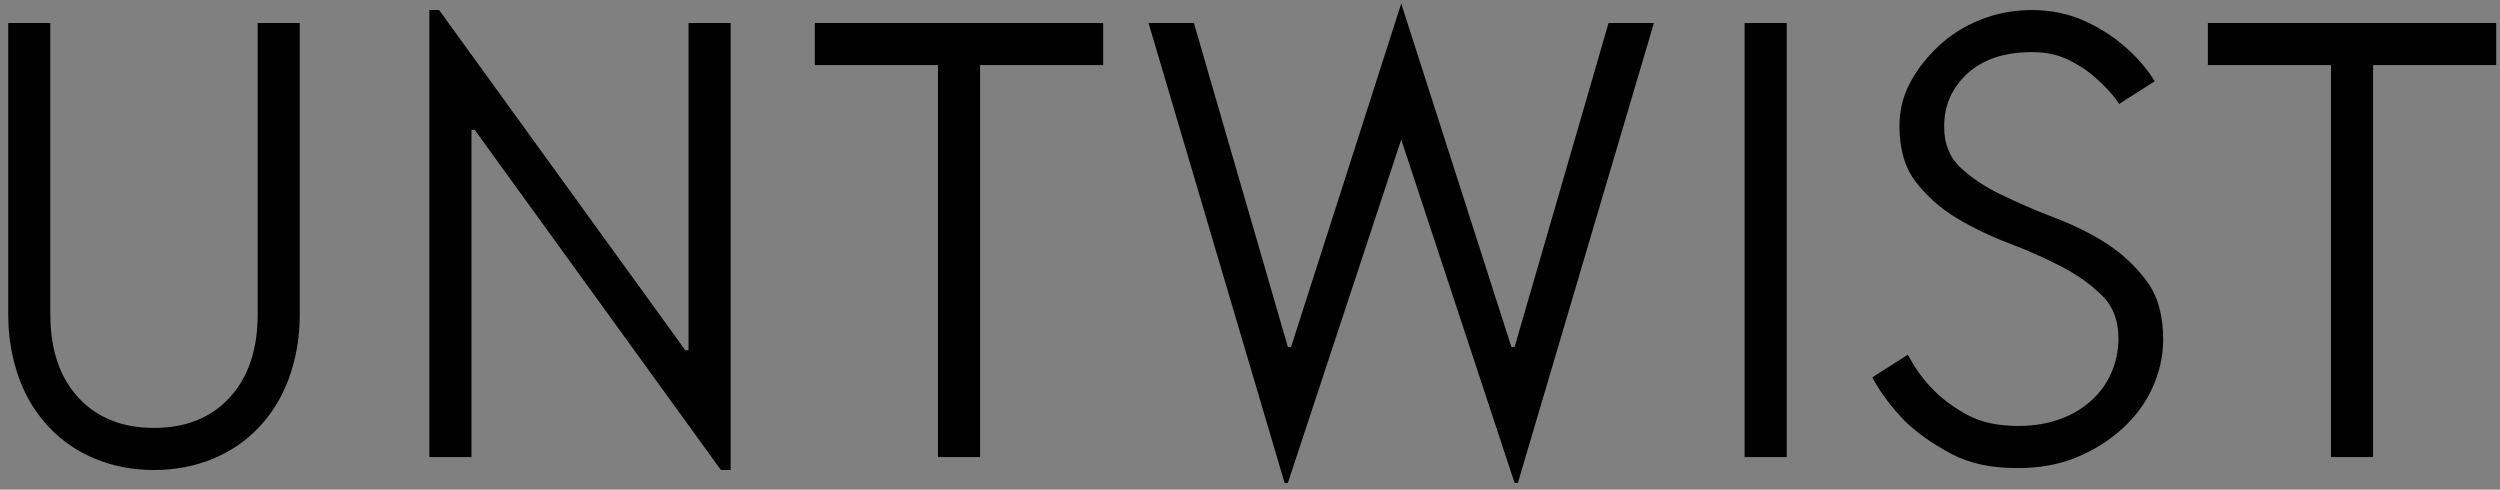 <svg width="240" height="47" viewBox="0 0 240 47" fill="none" xmlns="http://www.w3.org/2000/svg">
<rect x="0" y="0" width="240" height="47" fill="#808080" stroke="none"/>
<path fill-rule="evenodd" clip-rule="evenodd" d="M24.736 2.205V30.194C24.736 33.616 23.803 36.29 21.999 38.218C20.195 40.146 17.77 41.08 14.784 41.08C11.799 41.08 9.372 40.146 7.569 38.218C5.765 36.29 4.832 33.616 4.832 30.194V2.205H0.79V30.194C0.79 32.433 1.163 34.486 1.846 36.352C2.53 38.218 3.526 39.773 4.77 41.08C6.013 42.385 7.506 43.38 9.186 44.065C10.865 44.749 12.731 45.122 14.784 45.122C16.836 45.122 18.702 44.749 20.382 44.065C22.061 43.38 23.554 42.385 24.798 41.08C26.042 39.773 27.037 38.218 27.722 36.352C28.405 34.486 28.779 32.433 28.779 30.194V2.205H24.736V2.205ZM69.209 45.122H70.141V2.205H66.099V33.616H65.787L42.152 0.961H41.219V43.878H45.262V12.468H45.573L69.209 45.122V45.122ZM94.089 6.248H105.906V2.205H78.227V6.248H90.045V43.878H94.089V6.248ZM145.403 33.304H145.092L134.518 0.339L123.944 33.304H123.633L114.614 2.205H110.26L123.322 46.366H123.633L134.518 13.401L145.403 46.366H145.714L158.776 2.205H154.422L145.403 33.304ZM167.484 2.205V43.878H171.526V2.205H167.484ZM195.162 0.961C193.358 0.961 191.679 1.272 190.123 1.894C188.569 2.516 187.201 3.386 186.081 4.444C184.961 5.501 184.028 6.683 183.344 7.989C182.659 9.296 182.349 10.664 182.349 12.094C182.349 14.272 182.846 16.075 183.904 17.444C184.961 18.812 186.267 19.994 187.823 20.927C189.377 21.86 191.057 22.668 192.86 23.352C194.664 24.037 196.344 24.783 197.899 25.592C199.453 26.4 200.76 27.333 201.818 28.391C202.875 29.449 203.372 30.816 203.372 32.496C203.372 33.677 203.124 34.797 202.688 35.792C202.253 36.787 201.631 37.658 200.822 38.404C200.014 39.151 199.019 39.773 197.836 40.209C196.655 40.644 195.286 40.892 193.794 40.892C191.928 40.892 190.311 40.582 189.004 39.897C187.698 39.214 186.579 38.404 185.645 37.472C184.65 36.477 183.842 35.357 183.157 34.05L179.737 36.228C180.607 37.845 181.727 39.275 183.034 40.582C184.152 41.639 185.583 42.634 187.325 43.568C189.067 44.5 191.181 44.936 193.669 44.936C195.721 44.936 197.587 44.624 199.267 43.941C200.947 43.256 202.439 42.324 203.684 41.204C204.927 40.084 205.922 38.778 206.607 37.285C207.291 35.792 207.664 34.238 207.664 32.62C207.664 30.319 207.166 28.453 206.109 27.022C205.051 25.592 203.746 24.347 202.19 23.352C200.636 22.357 198.957 21.549 197.153 20.865C195.349 20.18 193.669 19.434 192.114 18.688C190.559 17.941 189.253 17.07 188.196 16.075C187.138 15.08 186.64 13.774 186.64 12.157C186.64 10.104 187.387 8.425 188.879 7.057C190.372 5.688 192.425 5.004 195.099 5.004C196.406 5.004 197.587 5.252 198.583 5.75C199.578 6.248 200.449 6.808 201.195 7.492C202.066 8.238 202.812 9.047 203.434 9.98L206.856 7.803C206.047 6.496 205.051 5.377 203.87 4.382C202.875 3.511 201.631 2.703 200.138 2.018C198.645 1.334 196.904 0.961 194.975 0.961H195.162V0.961ZM227.817 6.248H239.635V2.205H211.956V6.248H223.774V43.878H227.817V6.248V6.248Z" fill="black" stroke="white" stroke-width="0.002" stroke-miterlimit="1.414"/>
</svg>
